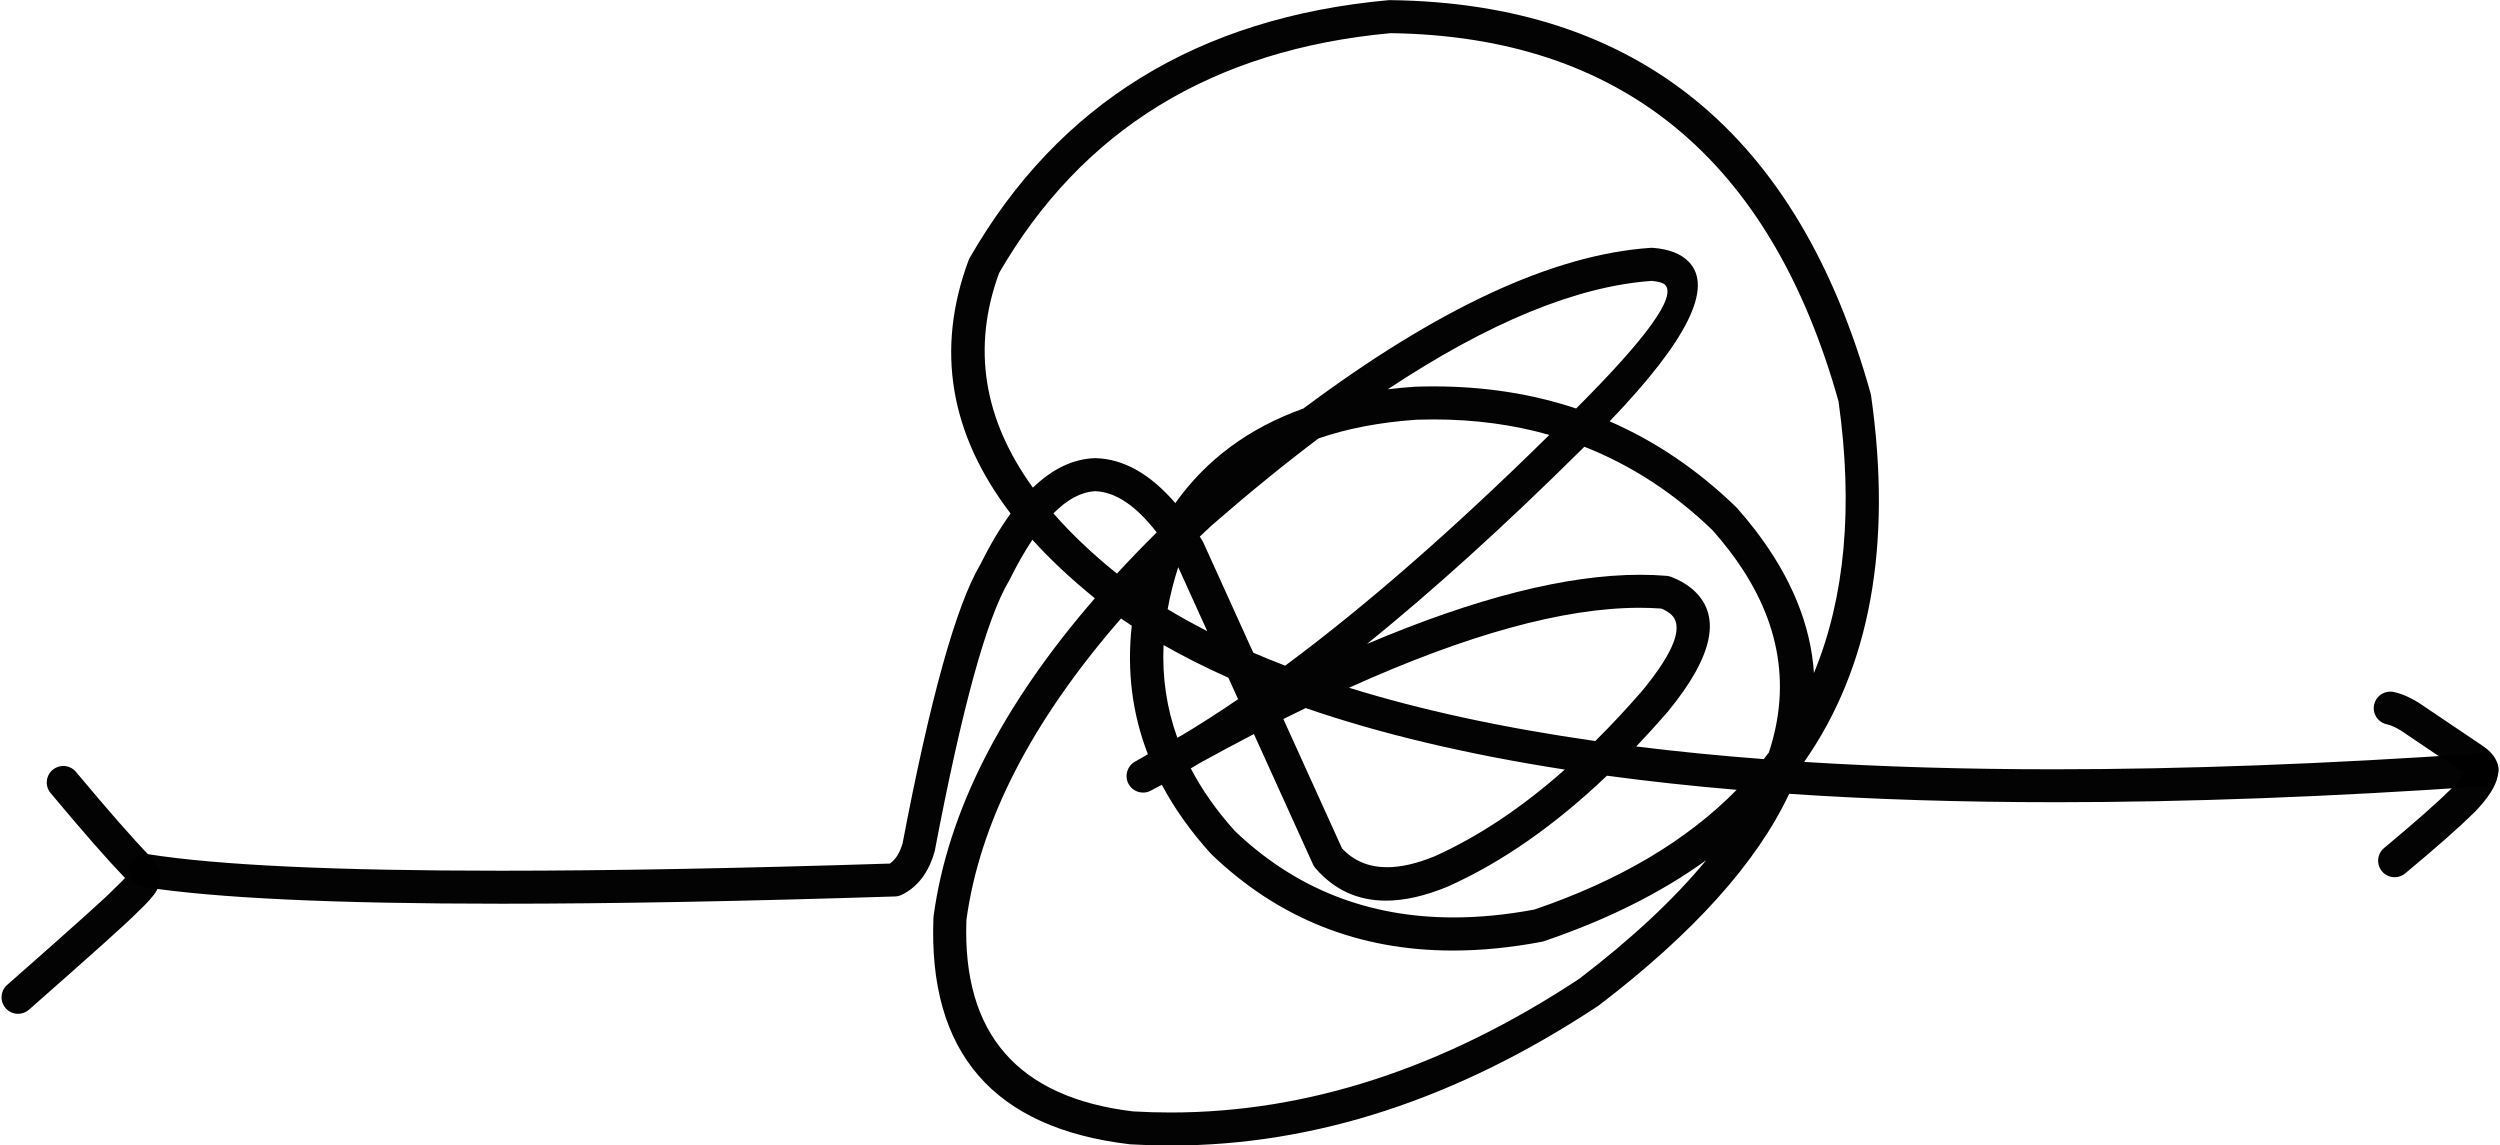 <?xml version="1.0" encoding="UTF-8"?><svg xmlns="http://www.w3.org/2000/svg" xmlns:xlink="http://www.w3.org/1999/xlink" height="157.7" preserveAspectRatio="xMidYMid meet" version="1.0" viewBox="1067.7 696.5 344.2 157.7" width="344.2" zoomAndPan="magnify"><g fill-opacity=".988"><g id="change1_1"><path d="M1295.097,735.174Q1296.546,735.301,1296.95,735.716L1296.95,735.716Q1299.315,738.143,1284.7,752.742L1284.7,752.742Q1275.564,749.698,1265.087,749.698Q1263.834,749.698,1262.561,749.742L1262.486,749.746Q1260.585,749.875,1258.771,750.094L1258.771,750.094Q1279.628,736.285,1295.084,735.174 Z M1218.513,764.129Q1222.692,764.292,1226.958,769.807L1226.946,769.807Q1224.08,772.647,1221.477,775.475L1221.477,775.475Q1216.402,771.383,1212.741,767.189L1212.729,767.189Q1215.618,764.262,1218.501,764.129 Z M1229.925,774.602L1233.912,783.395L1233.912,783.395Q1231.07,781.944,1228.473,780.382L1228.461,780.382Q1228.97,777.539,1229.912,774.602 Z M1265.063,754.247Q1273.519,754.247,1281.025,756.382L1281.012,756.382Q1261.278,775.82,1244.645,788.149L1244.645,788.149Q1242.399,787.286,1240.268,786.371L1240.255,786.371L1233.385,771.221C1233.347,771.137,1233.303,771.055,1233.255,770.975Q1233.073,770.677,1232.89,770.387L1232.877,770.387Q1233.673,769.63,1234.487,768.872L1234.486,768.872Q1242.134,762.213,1249.225,756.866L1249.212,756.866Q1255.208,754.802,1262.741,754.287L1262.728,754.287Q1263.905,754.247,1265.063,754.247 Z M1259.153,701.066L1259.153,701.066Q1306.838,701.718,1320.853,751.845L1320.84,751.845Q1323.878,773.53,1317.445,789.16L1317.445,789.16Q1316.775,779.189,1309.43,769.57Q1308.229,767.997,1306.847,766.439C1306.809,766.396,1306.769,766.355,1306.727,766.314Q1298.804,758.642,1289.32,754.513L1289.307,754.513Q1305.353,737.822,1300.207,732.542L1300.207,732.542Q1298.578,730.871,1295.272,730.625C1295.216,730.621,1295.16,730.619,1295.104,730.619C1295.053,730.619,1295.002,730.621,1294.951,730.624Q1274.944,731.974,1247.142,752.752L1247.129,752.752Q1235.93,756.751,1229.517,765.766L1229.517,765.766Q1224.316,759.737,1218.56,759.58C1218.539,759.58,1218.518,759.579,1218.497,759.579C1218.472,759.579,1218.447,759.58,1218.421,759.581Q1213.968,759.731,1209.909,763.639L1209.909,763.639Q1199.658,749.467,1205.233,734.149L1205.221,734.149Q1222.355,704.471,1259.14,701.066 Z M1227.912,785.32Q1232.091,787.698,1236.836,789.815L1236.824,789.815L1238.164,792.771L1238.152,792.771Q1234.237,795.438,1230.508,797.681L1230.496,797.681Q1230.145,797.875,1229.792,798.07L1229.792,798.07Q1227.593,791.964,1227.9,785.32 Z M1293.436,780.18Q1294.992,780.18,1296.461,780.289L1296.448,780.289Q1297.191,780.608,1297.669,781.002Q1300.569,783.39,1293.764,791.65L1293.763,791.65Q1290.557,795.339,1287.339,798.524L1287.339,798.524Q1268.29,795.806,1253.441,791.19L1253.429,791.19Q1277.817,780.18,1293.436,780.18 Z M1285.849,758.013Q1295.575,761.846,1303.564,769.582L1303.555,769.582Q1304.763,770.952,1305.815,772.33Q1316.017,785.689,1311.23,800.125L1311.217,800.125Q1310.88,800.573,1310.533,801.014L1310.533,801.014Q1301.376,800.318,1292.985,799.276L1292.972,799.276Q1295.109,797.037,1297.236,794.587L1297.275,794.542Q1306.97,782.772,1300.561,777.492Q1299.422,776.554,1297.79,775.926C1297.588,775.849,1297.377,775.8,1297.162,775.782Q1295.393,775.635,1293.51,775.635Q1278.367,775.635,1255.908,785.159L1255.908,785.159Q1269.717,773.982,1285.382,758.457L1285.381,758.457Q1285.611,758.234,1285.836,758.013 Z M1247.469,793.988L1247.469,793.988Q1262.937,799.319,1283.156,802.457L1283.143,802.457Q1274.218,810.359,1265.199,814.402L1265.196,814.402Q1261.547,815.897,1258.677,815.897Q1254.916,815.897,1252.494,813.329L1252.481,813.329L1244.396,795.501L1244.384,795.501Q1245.936,794.725,1247.457,793.988 Z M1240.34,797.569L1248.474,815.504C1248.565,815.706,1248.686,815.894,1248.832,816.061Q1252.712,820.5,1258.52,820.5Q1262.341,820.5,1266.997,818.578L1267.059,818.552Q1278.133,813.588,1288.947,803.3L1288.96,803.3Q1297.492,804.455,1306.817,805.245L1306.804,805.245Q1296.442,815.777,1278.928,821.735L1278.915,821.735Q1273.135,822.812,1267.825,822.812Q1250.216,822.812,1237.778,810.968L1237.769,810.968Q1233.988,806.789,1231.65,802.3L1231.638,802.3Q1232.207,801.965,1232.78,801.621L1232.768,801.621Q1236.632,799.489,1240.328,797.569 Z M1222.054,781.657Q1222.134,781.716,1222.214,781.774L1222.282,781.822Q1222.899,782.241,1223.532,782.653L1223.52,782.653Q1222.496,791.959,1225.743,800.353L1225.731,800.353Q1224.84,800.861,1223.942,801.378C1222.869,801.996,1222.488,803.359,1223.084,804.444C1223.497,805.196,1224.275,805.623,1225.079,805.623C1225.434,805.623,1225.795,805.539,1226.131,805.363Q1226.888,804.967,1227.652,804.553L1227.665,804.553Q1230.262,809.45,1234.397,814.02C1234.433,814.059,1234.47,814.098,1234.509,814.135Q1248.314,827.372,1267.73,827.372Q1273.582,827.372,1279.944,826.169C1280.048,826.15,1280.15,826.123,1280.251,826.089Q1293.247,821.687,1302.582,814.951L1302.595,814.951Q1295.987,822.97,1285.082,831.298L1285.073,831.298Q1257.21,849.669,1228.868,849.669Q1226.286,849.669,1223.701,849.517L1223.688,849.517Q1199.927,846.665,1200.755,823.247L1200.744,823.247Q1203.473,802.992,1222.042,781.657 Z M1259.052,696.517C1258.983,696.517,1258.914,696.52,1258.846,696.526Q1219.55,700.115,1201.216,731.99C1201.153,732.1,1201.099,732.214,1201.055,732.332Q1194.233,750.691,1206.846,767.215L1206.834,767.215Q1204.666,770.188,1202.619,774.318L1202.612,774.318Q1197.637,782.835,1191.949,812.717L1191.937,812.717Q1191.353,814.618,1190.22,815.397L1190.208,815.397Q1159.157,816.381,1136.672,816.381Q1102.5,816.381,1088.112,814.109C1087.992,814.09,1087.873,814.081,1087.755,814.081C1086.656,814.081,1085.689,814.88,1085.512,816.001C1085.316,817.241,1086.163,818.406,1087.403,818.602Q1102.117,820.924,1136.807,820.924Q1159.57,820.924,1190.934,819.924C1191.259,819.914,1191.579,819.834,1191.87,819.689Q1195.147,818.066,1196.37,813.764C1196.388,813.699,1196.404,813.634,1196.417,813.568Q1202.007,784.198,1206.609,776.494C1206.639,776.443,1206.667,776.391,1206.694,776.338Q1208.265,773.167,1209.835,770.819L1209.847,770.819Q1213.539,774.905,1218.449,778.877L1218.437,778.877Q1199.132,801.148,1196.237,822.64C1196.227,822.711,1196.221,822.781,1196.218,822.853Q1195.106,850.698,1223.204,854.039C1223.248,854.045,1223.293,854.048,1223.337,854.051Q1226.114,854.218,1228.885,854.218Q1258.645,854.218,1287.716,835.002C1287.759,834.973,1287.801,834.944,1287.842,834.912Q1307.35,820.015,1314.031,805.794L1314.044,805.794Q1331.155,806.949,1350.77,806.949Q1377.801,806.949,1409.587,804.755C1410.84,804.668,1411.785,803.582,1411.699,802.33C1411.616,801.13,1410.617,800.212,1409.432,800.212C1409.38,800.212,1409.327,800.214,1409.273,800.218Q1377.451,802.415,1350.489,802.415Q1332.179,802.415,1316.11,801.402L1316.097,801.402Q1329.715,781.929,1325.309,750.962C1325.294,750.864,1325.274,750.767,1325.247,750.671Q1310.306,697.145,1259.08,696.517C1259.071,696.517,1259.062,696.517,1259.052,696.517 Z"/></g><g id="change1_2"><path d="M1396.789,791.723C1395.731,791.723,1394.783,792.466,1394.563,793.543C1394.313,794.774,1395.107,795.974,1396.338,796.225Q1397.205,796.402,1398.507,797.252L1398.506,797.252L1406.79,802.839L1406.829,802.865Q1406.895,802.907,1406.953,802.947L1406.939,802.947Q1406.53,803.701,1405.185,805.103L1405.184,805.103Q1402.318,807.941,1395.94,813.255C1394.975,814.059,1394.844,815.493,1395.648,816.458C1396.098,816.997,1396.745,817.276,1397.396,817.276C1397.909,817.276,1398.426,817.103,1398.851,816.749Q1405.426,811.271,1408.428,808.291L1408.467,808.251Q1411.143,805.461,1411.558,803.455L1411.558,803.455Q1411.619,803.162,1411.638,802.876L1411.631,802.876Q1411.815,801.499,1410.786,800.293L1410.785,800.292Q1410.25,799.665,1409.333,799.068L1409.332,799.068L1401.022,793.463L1400.994,793.444Q1398.965,792.119,1397.246,791.769C1397.092,791.738,1396.94,791.723,1396.789,791.723 Z"/></g><g id="change1_3"><path d="M1076.41,801.957C1075.896,801.957,1075.379,802.13,1074.954,802.486C1073.99,803.291,1073.861,804.725,1074.666,805.689Q1081.34,813.679,1084.917,817.388L1084.906,817.388Q1084.433,817.915,1083.483,818.803C1083.439,818.844,1083.396,818.887,1083.355,818.932Q1082.122,820.285,1068.687,832.1C1067.744,832.929,1067.651,834.366,1068.481,835.309C1068.93,835.821,1069.558,836.082,1070.189,836.082C1070.722,836.082,1071.258,835.895,1071.69,835.515Q1084.805,823.982,1086.595,822.125L1086.589,822.125Q1088.629,820.218,1089.249,819.145L1089.249,819.145Q1089.624,818.495,1089.692,817.863L1089.681,817.863Q1089.908,816.655,1089.183,815.45L1089.183,815.45Q1088.873,814.937,1088.378,814.425L1088.374,814.421Q1084.906,810.853,1078.157,802.773C1077.707,802.235,1077.061,801.957,1076.41,801.957 Z"/></g></g></svg>